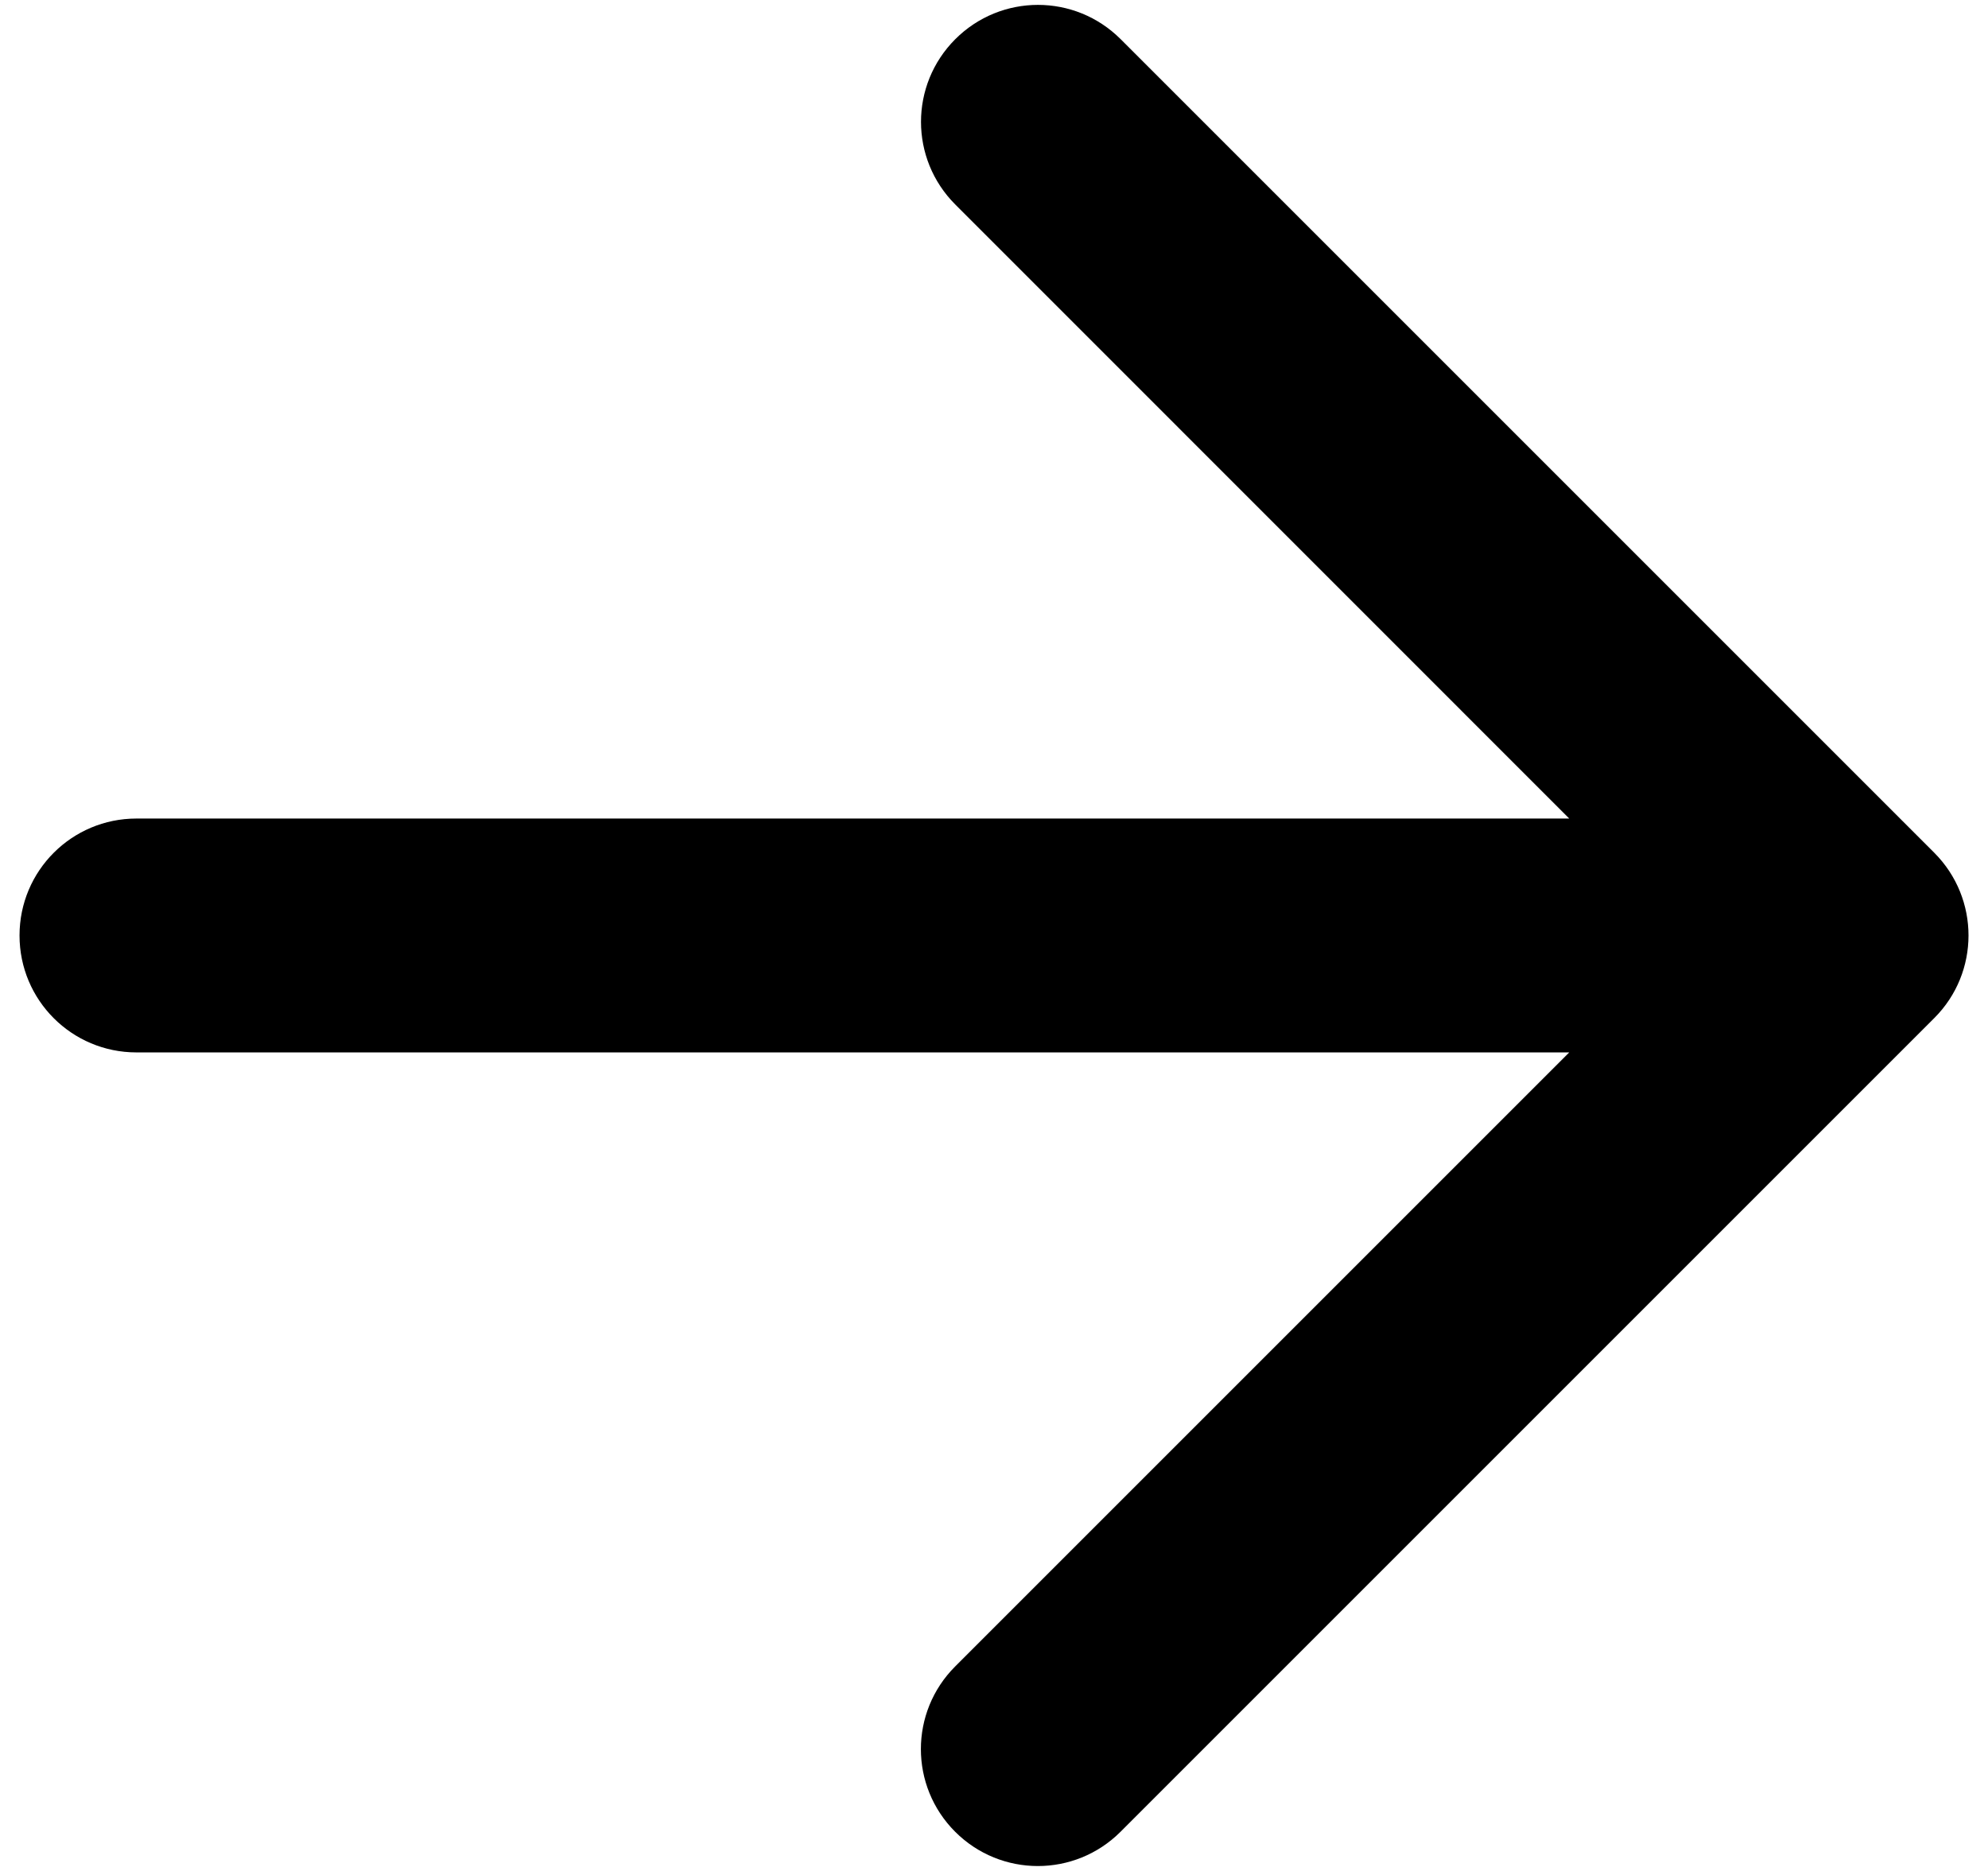 <?xml version="1.0" encoding="utf-8"?>
<!-- Generator: Adobe Illustrator 14.0.0, SVG Export Plug-In . SVG Version: 6.00 Build 43363)  -->
<!DOCTYPE svg PUBLIC "-//W3C//DTD SVG 1.1//EN" "http://www.w3.org/Graphics/SVG/1.1/DTD/svg11.dtd">
<svg version="1.1" id="Capa_1" xmlns="http://www.w3.org/2000/svg" xmlns:xlink="http://www.w3.org/1999/xlink" x="0px" y="0px"
	 width="17px" height="16px" viewBox="0 0 17 16" enable-background="new 0 0 17 16" xml:space="preserve">
<path d="M16.541,7.293L9.583,0.335c-0.391-0.391-1.023-0.391-1.414,0s-0.391,1.023,0,1.414L13.419,7H1.167c-0.553,0-1,0.447-1,1
	s0.447,1,1,1h12.252l-5.251,5.251c-0.391,0.391-0.391,1.023,0,1.414c0.195,0.195,0.451,0.293,0.707,0.293s0.512-0.098,0.707-0.293
	l6.958-6.958C16.931,8.317,16.931,7.684,16.541,7.293z"/>
</svg>
